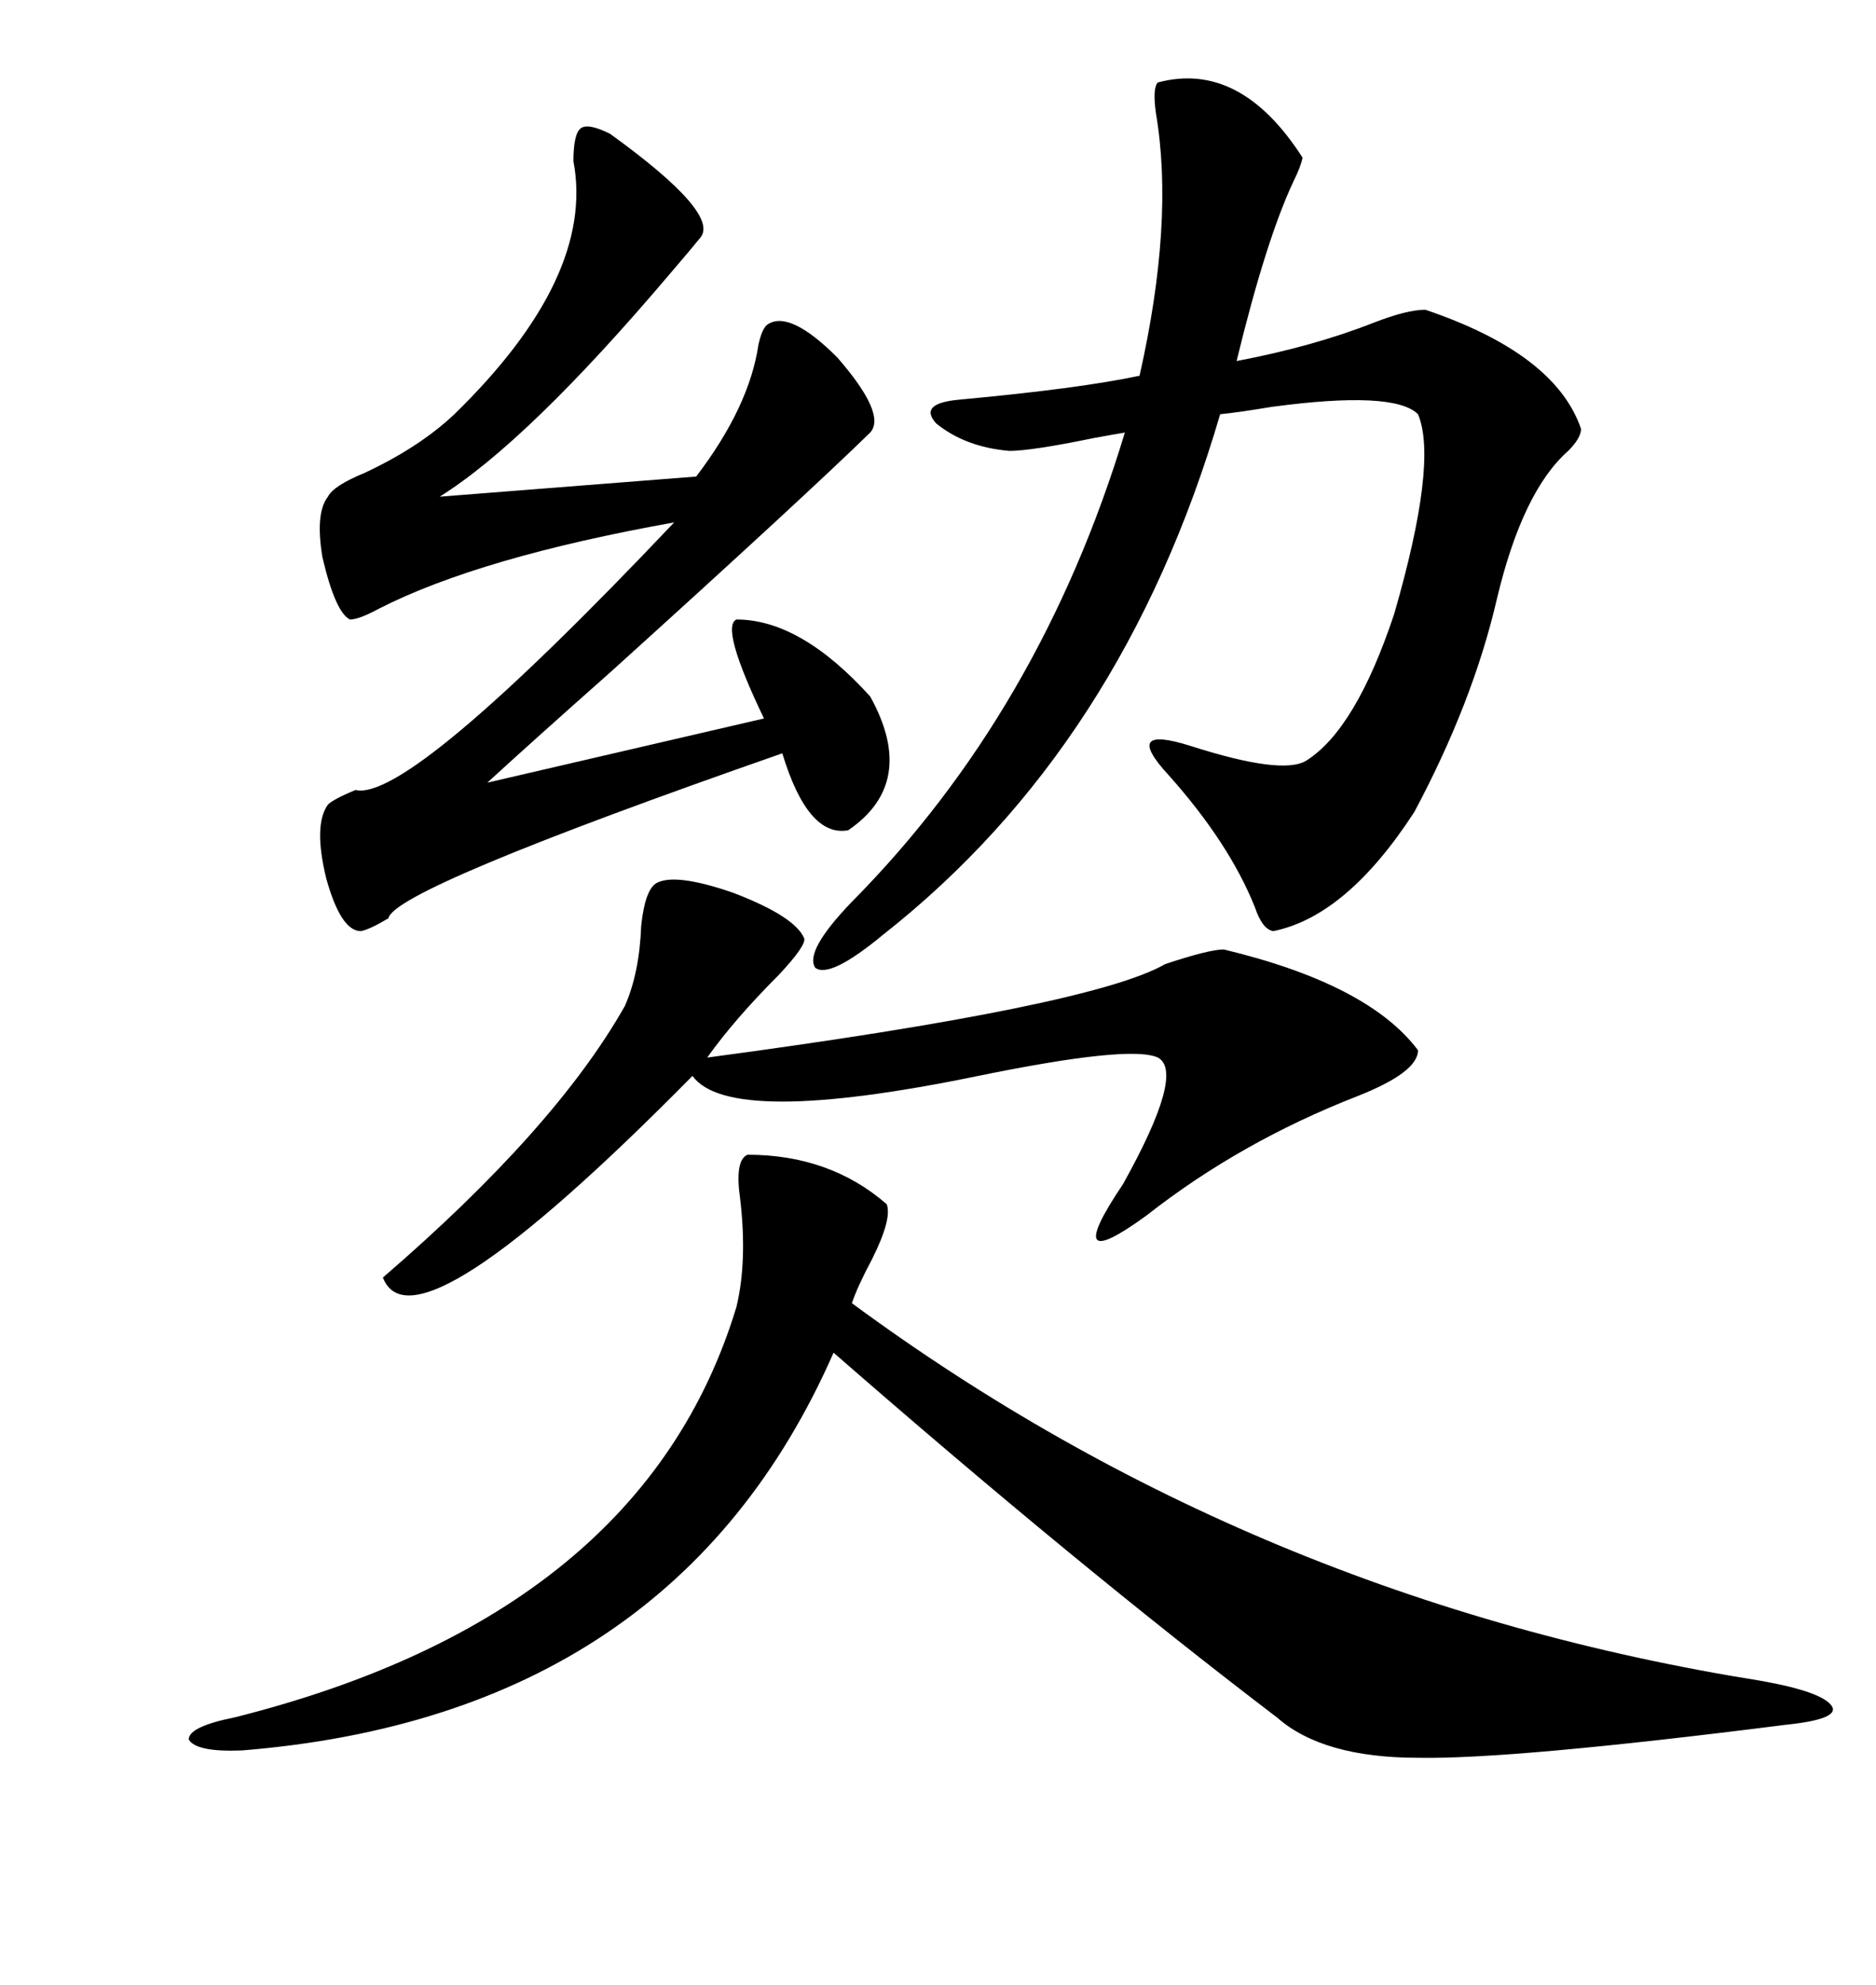 <svg xmlns="http://www.w3.org/2000/svg" xmlns:xlink="http://www.w3.org/1999/xlink" width="300" height="317.285"><path d="M119.53 184.57L119.53 184.57Q132.71 184.57 141.80 192.48L141.80 192.48Q142.68 194.82 139.45 201.27L139.45 201.27Q137.11 205.66 136.23 208.30L136.23 208.30Q200.68 255.76 281.54 268.65L281.54 268.65Q291.50 270.41 292.97 272.75L292.97 272.75Q294.14 274.80 285.64 275.68L285.64 275.68Q241.70 281.25 226.76 280.96L226.76 280.96Q211.52 280.96 204.20 274.51L204.20 274.51Q172.27 250.20 133.30 216.21L133.30 216.21Q107.81 274.22 38.67 279.79L38.67 279.79Q31.35 280.08 30.18 278.03L30.18 278.03Q30.18 275.98 37.50 274.51L37.50 274.51Q102.83 258.11 117.77 208.89L117.77 208.89Q119.53 201.56 118.36 191.60L118.36 191.60Q117.48 185.45 119.53 184.57ZM185.16 13.18L185.16 13.18Q198.34 9.67 208.30 25.20L208.30 25.20Q208.01 26.66 206.84 29.00L206.84 29.00Q202.44 38.38 197.75 57.71L197.75 57.71Q210.06 55.37 219.73 51.56L219.73 51.56Q225 49.51 227.93 49.51L227.93 49.51Q248.73 56.54 252.83 68.55L252.83 68.55Q252.83 70.02 250.78 72.07L250.78 72.07Q243.46 78.52 239.36 95.80L239.36 95.80Q235.55 112.21 226.17 129.79L226.17 129.79Q215.33 146.48 203.61 148.83L203.61 148.83Q201.86 148.54 200.68 145.02L200.68 145.02Q196.58 134.77 186.91 123.93L186.91 123.93Q183.11 119.82 183.98 118.65L183.98 118.65Q184.86 117.48 190.43 119.24L190.43 119.24Q205.08 123.93 208.89 121.58L208.89 121.58Q216.80 116.60 222.95 98.14L222.95 98.14Q229.98 73.83 226.76 66.21L226.76 66.21Q222.95 62.40 203.32 65.04L203.32 65.04Q198.05 65.92 195.12 66.21L195.12 66.21Q179.59 119.24 141.21 149.41L141.21 149.41Q132.71 156.45 130.37 154.69L130.37 154.69Q128.61 152.05 136.23 144.14L136.23 144.14Q166.41 113.67 179.88 69.14L179.88 69.14Q178.13 69.43 174.90 70.02L174.90 70.02Q164.94 72.07 161.43 72.07L161.43 72.07Q154.39 71.48 149.71 67.68L149.71 67.68Q146.78 64.45 153.52 63.87L153.52 63.87Q172.56 62.11 182.23 60.06L182.23 60.06Q187.79 35.45 184.86 18.16L184.86 18.16Q184.28 14.06 185.16 13.18ZM97.56 21.39L97.56 21.39Q115.43 34.28 111.91 38.09L111.91 38.09Q110.74 39.55 107.23 43.65L107.23 43.65Q84.38 70.61 70.31 79.39L70.31 79.39L111.33 76.17Q119.82 65.04 121.29 55.08L121.29 55.08Q121.88 52.44 122.75 51.86L122.75 51.86Q126.27 49.51 133.89 57.13L133.89 57.13Q141.80 66.21 139.16 69.14L139.16 69.14Q128.32 79.69 97.85 107.23L97.85 107.23Q84.96 118.65 77.93 125.10L77.93 125.10L122.17 114.84Q115.14 100.20 117.77 99.02L117.77 99.02Q128.03 99.02 139.16 111.33L139.16 111.33Q146.78 125.10 135.64 132.71L135.64 132.71Q129.20 133.89 125.10 120.41L125.10 120.41Q62.99 142.09 62.11 146.78L62.11 146.78Q59.18 148.54 57.71 148.83L57.71 148.83Q54.49 148.83 52.15 140.33L52.15 140.33Q50.10 131.84 52.44 128.61L52.44 128.61Q53.32 127.73 56.84 126.27L56.84 126.27Q65.33 128.32 107.81 83.50L107.81 83.50Q76.76 89.06 60.64 97.27L60.64 97.27Q57.42 99.02 55.96 99.02L55.96 99.02Q53.61 97.85 51.56 89.06L51.56 89.06Q50.39 82.03 52.44 79.39L52.44 79.39Q53.32 77.64 58.30 75.59L58.30 75.59Q67.09 71.48 72.66 66.21L72.66 66.21Q95.21 44.24 91.70 25.78L91.70 25.78Q91.70 21.39 92.87 20.51L92.87 20.51Q94.04 19.63 97.56 21.39ZM128.61 150L128.61 150Q128.91 151.17 124.51 155.86L124.51 155.86Q117.48 162.89 113.09 169.04L113.09 169.04Q174.61 160.84 186.33 154.10L186.33 154.10Q193.36 151.76 195.70 151.76L195.70 151.76Q218.85 157.32 226.76 167.87L226.76 167.87Q226.76 171.39 217.09 175.20L217.09 175.20Q198.34 182.52 183.40 194.24L183.40 194.24Q169.34 204.49 179.59 189.26L179.59 189.26Q189.55 171.39 185.16 169.04L185.16 169.04Q180.76 166.99 156.45 171.97L156.45 171.97Q116.60 180.18 110.74 171.97L110.74 171.97Q66.21 217.09 61.23 204.20L61.23 204.20Q88.77 180.47 99.90 160.84L99.90 160.84Q102.25 155.57 102.54 147.95L102.54 147.95Q103.13 142.38 104.88 141.21L104.88 141.21Q107.81 139.45 117.19 142.68L117.19 142.68Q127.15 146.48 128.61 150Z"/></svg>